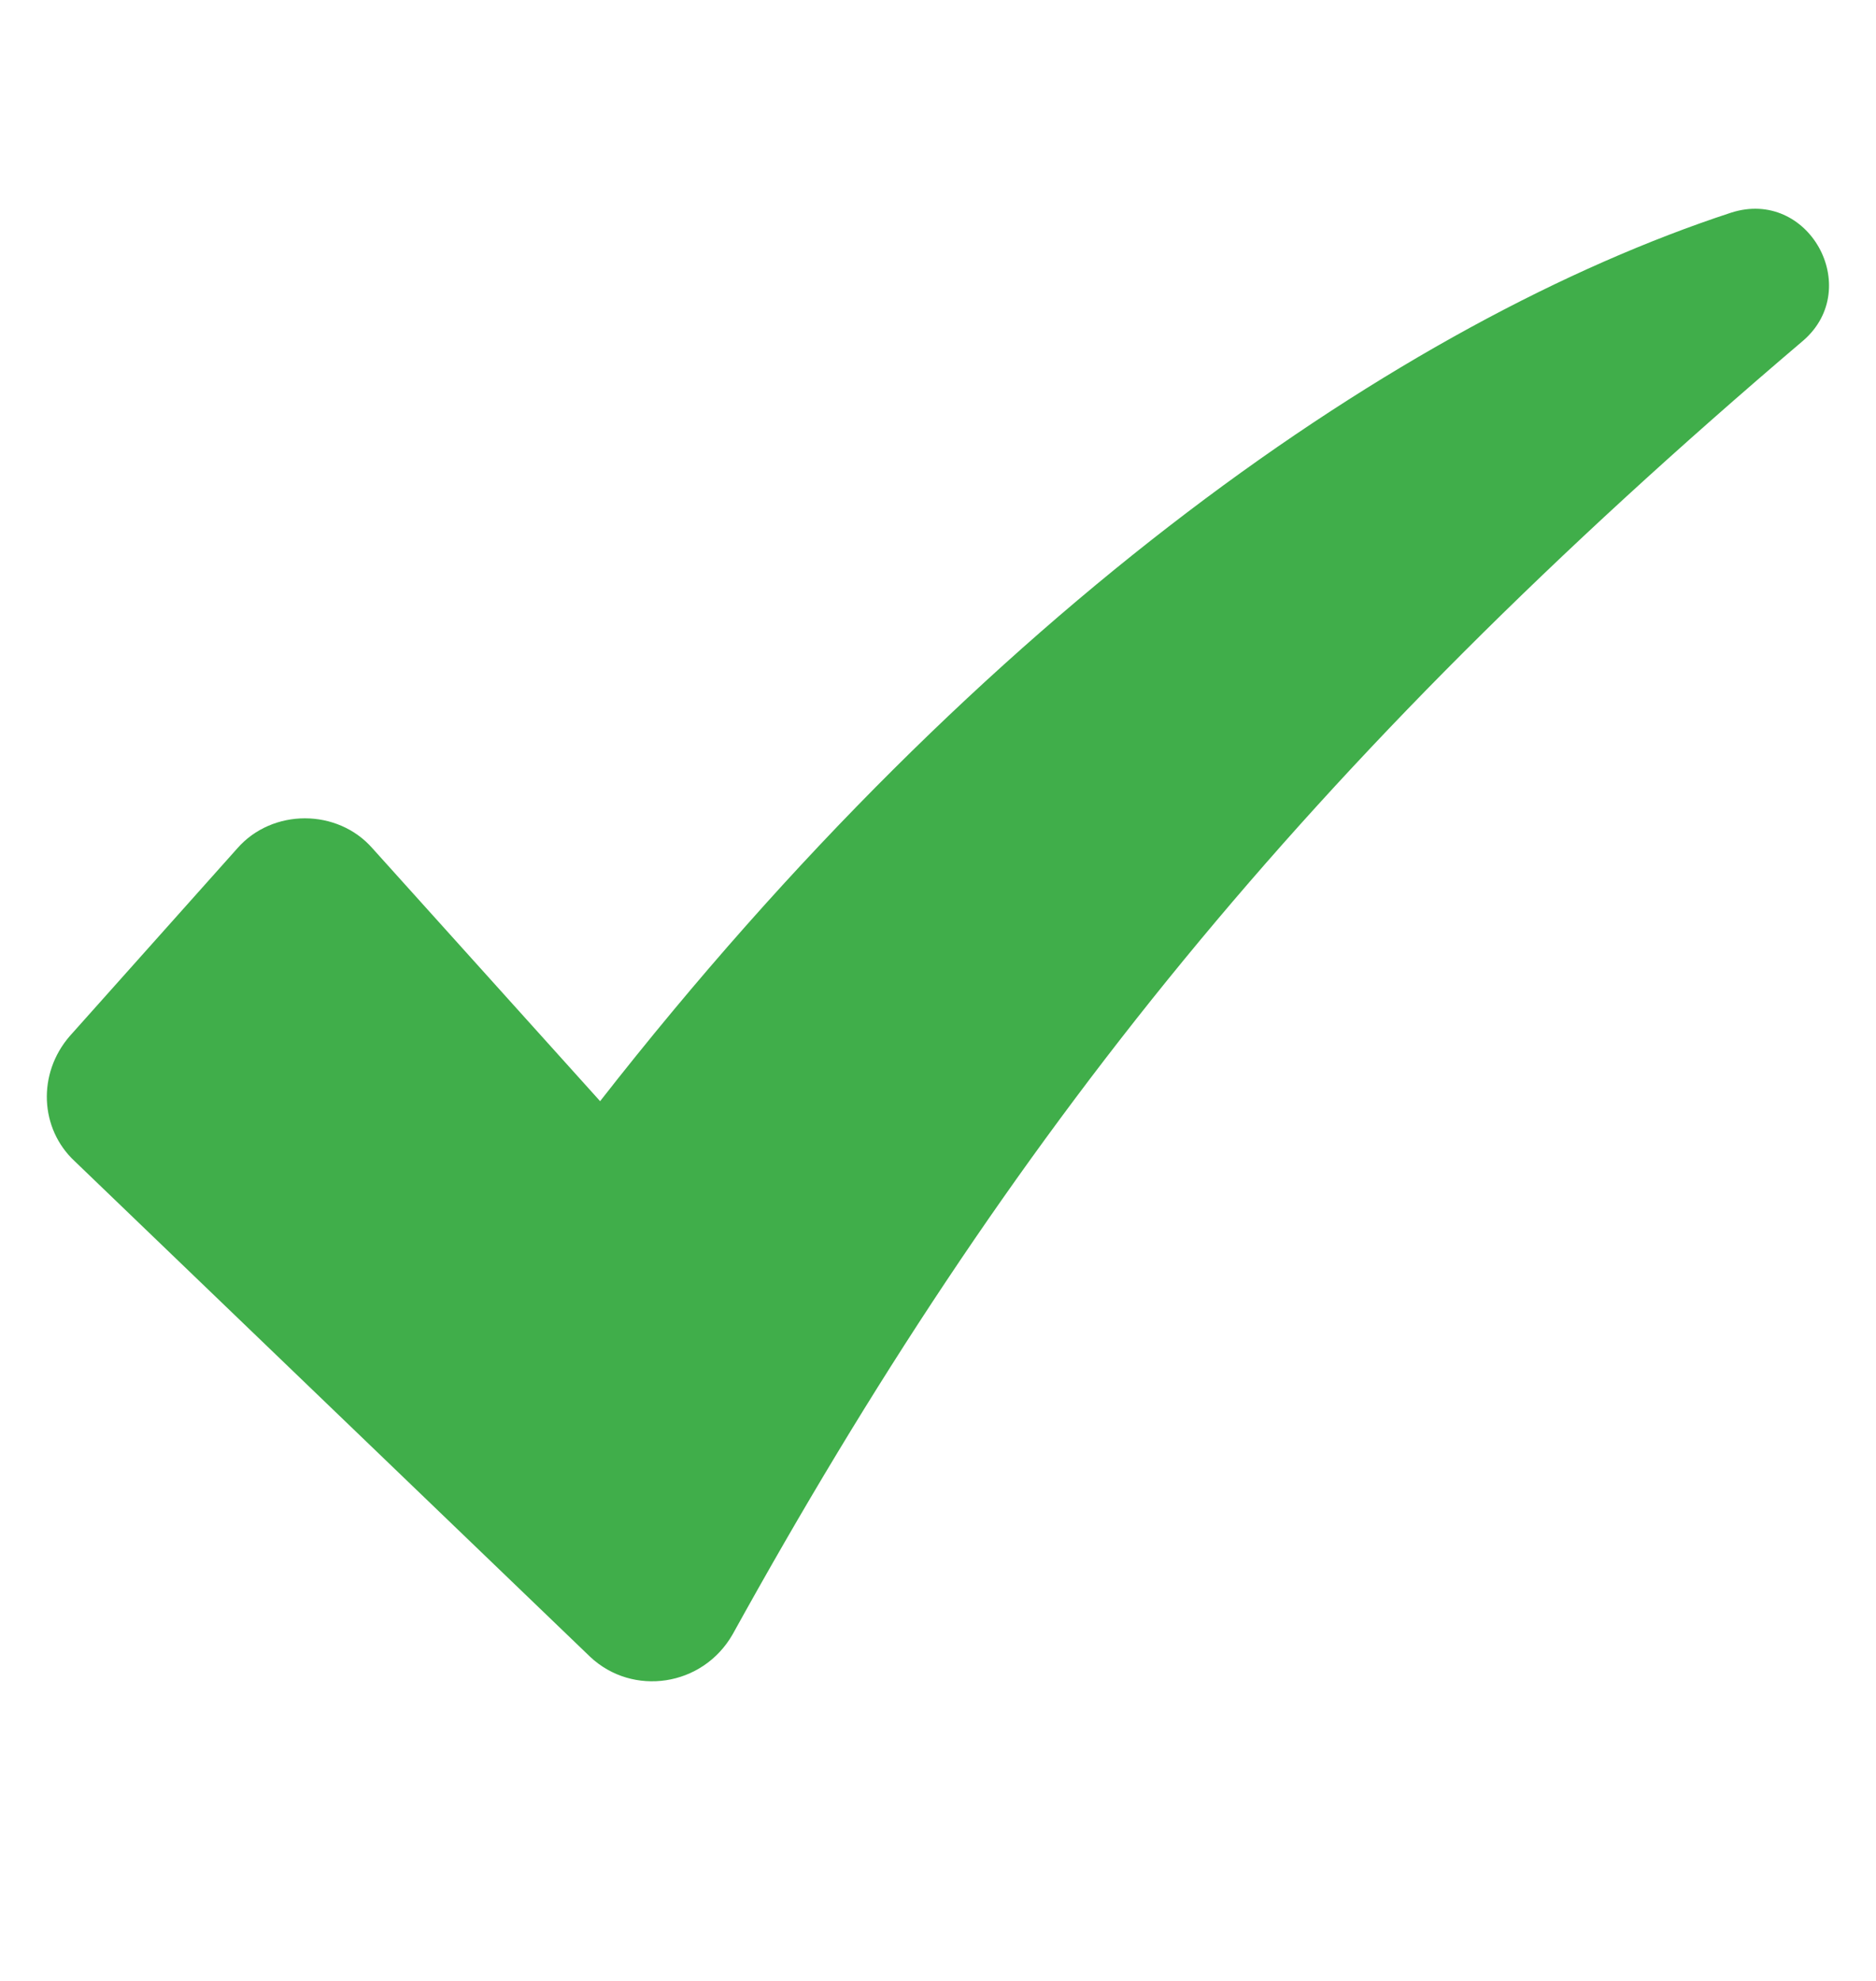 <svg width="18" height="19" viewBox="0 0 18 19" fill="none" xmlns="http://www.w3.org/2000/svg">
<path d="M16.609 2.04C13.464 3.072 9.455 5.833 5.758 10.562L3.574 8.137C3.238 7.753 2.613 7.753 2.277 8.137L0.669 9.938C0.357 10.298 0.381 10.826 0.717 11.138L5.662 15.891C6.07 16.275 6.742 16.179 7.03 15.675C9.671 10.898 12.504 7.345 17.305 3.264C17.881 2.76 17.353 1.8 16.609 2.04Z" fill="#40AE4A"/>
</svg>
